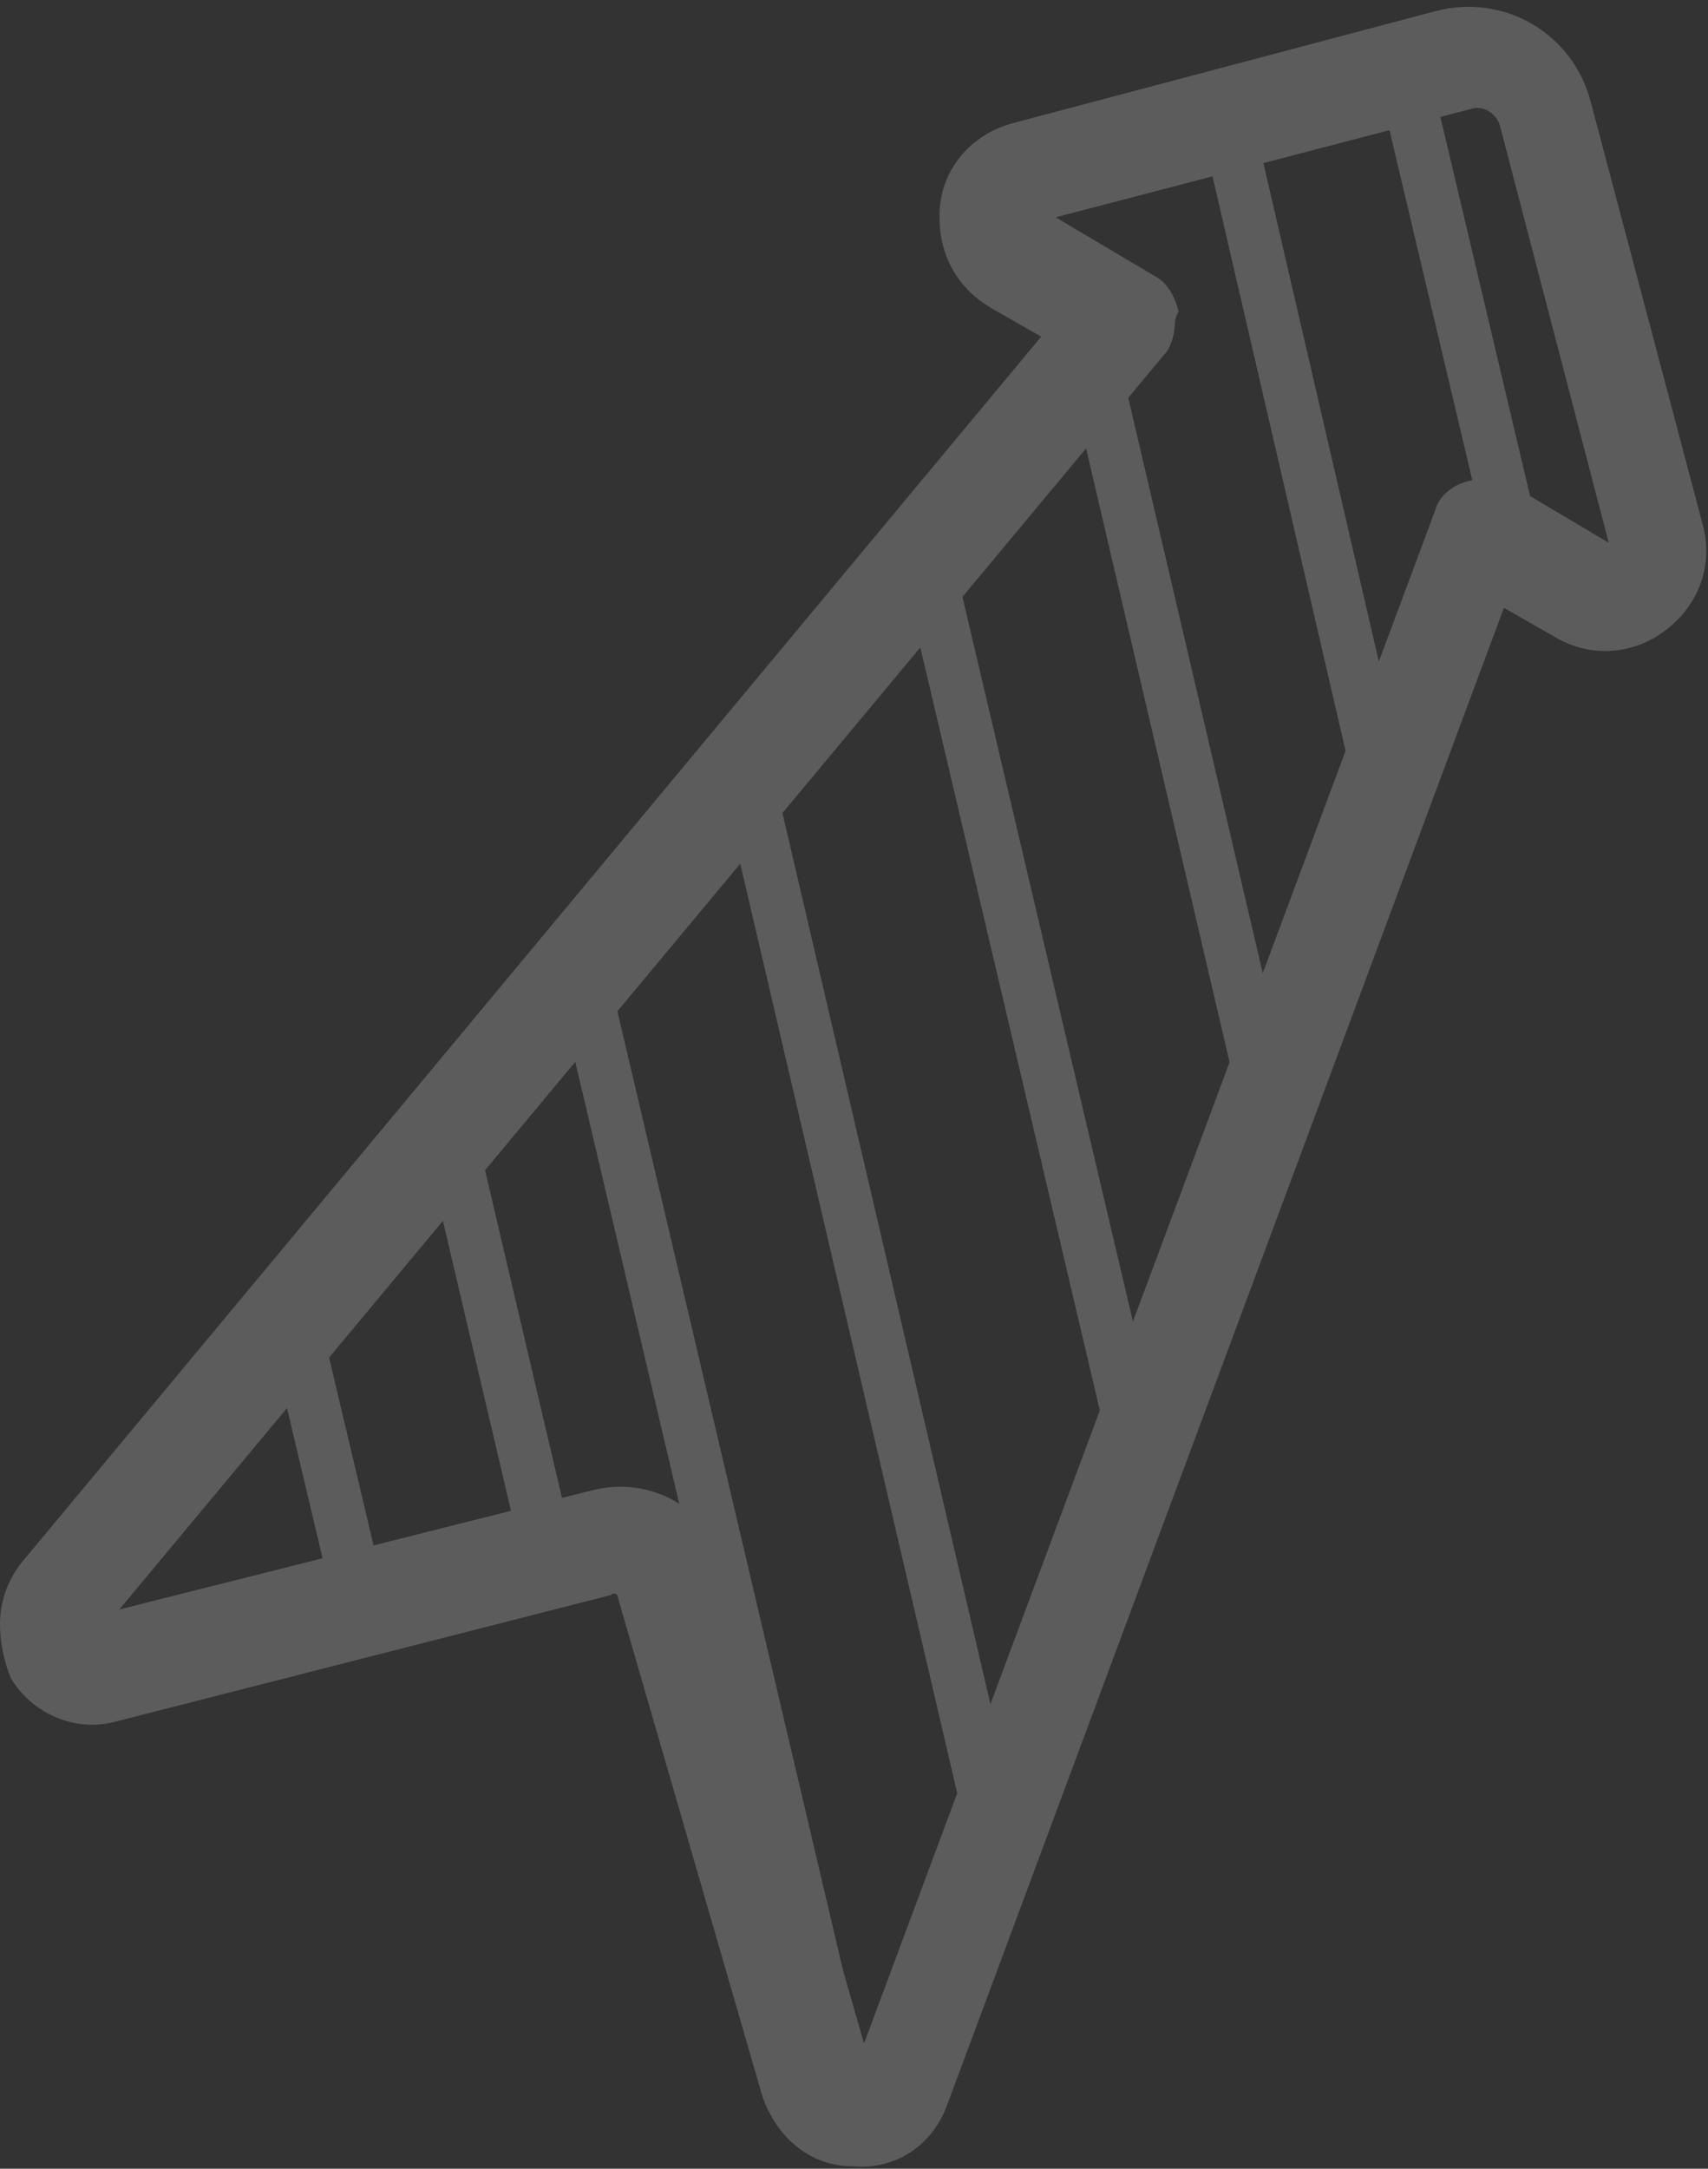 <svg width="193" height="245" viewBox="0 0 193 245" fill="none" xmlns="http://www.w3.org/2000/svg">
<rect x="0" y="0" width="193" height="245" fill="#333333" stroke="none"/>
<g opacity="0.2">
<path d="M0 183.459C0 181.008 0.817 178.557 2.451 176.514L117.65 38.031L111.931 34.763C107.846 32.312 105.803 28.227 106.212 23.325C106.62 18.831 109.888 15.155 114.382 13.929L162.177 1.265C169.938 -0.777 177.7 3.716 179.743 11.478L192.406 59.273C193.632 63.767 191.998 68.26 188.321 71.12C184.645 73.979 179.743 74.388 175.657 71.937L169.938 68.669L107.029 237.79C105.395 242.284 101.309 245.143 96.407 244.735C91.505 244.735 87.829 241.467 86.195 236.973L69.855 180.599C69.855 180.191 69.446 179.782 69.038 180.191L13.072 194.489C8.579 195.714 3.677 193.672 1.226 189.586C0.409 187.544 0 185.501 0 183.459ZM132.764 36.397C132.764 37.622 132.356 39.256 131.539 40.073L13.481 181.825L66.995 168.344C73.531 166.71 80.067 170.387 82.11 176.923L97.633 230.846L162.177 57.639C162.585 56.005 164.219 54.78 165.853 54.371C167.487 53.963 169.121 53.963 170.756 54.78L181.785 61.316L169.53 14.338C169.121 12.704 167.487 11.887 166.262 12.295L119.284 24.55L130.313 31.086C131.948 31.903 132.764 33.537 133.173 35.171C132.764 35.989 132.764 36.397 132.764 36.397Z" fill="white"/>
<path d="M155.646 9.85C155.646 8.625 156.463 7.399 158.097 6.991C159.731 6.582 161.365 7.399 161.773 9.033L174.437 62.547C174.845 64.181 174.028 65.816 172.394 66.224C170.76 66.633 169.126 65.816 168.718 64.182L156.054 10.667C155.646 10.259 155.646 10.259 155.646 9.85Z" fill="white"/>
<path d="M135.217 13.12C135.217 11.894 136.034 10.669 137.668 10.26C139.302 9.852 140.936 10.669 141.344 12.303L158.093 84.608C158.502 86.242 157.685 87.876 156.051 88.285C154.417 88.693 152.783 87.876 152.374 86.242L135.625 13.937C135.217 13.528 135.217 13.528 135.217 13.12Z" fill="white"/>
<path d="M120.512 42.116C120.512 40.89 121.329 39.665 122.963 39.256C124.597 38.848 126.231 39.665 126.639 41.299L145.839 123.409C146.248 125.043 145.431 126.677 143.797 127.085C142.163 127.494 140.529 126.677 140.12 125.043L120.92 42.933C120.512 42.525 120.512 42.116 120.512 42.116Z" fill="white"/>
<path d="M100.903 60.913C100.903 59.687 101.72 58.462 103.354 58.053C104.988 57.645 106.622 58.462 107.03 60.096L131.54 164.265C131.949 165.899 131.132 167.533 129.498 167.941C127.864 168.35 126.23 167.533 125.821 165.899L101.311 61.73C100.903 61.321 100.903 61.321 100.903 60.913Z" fill="white"/>
<path d="M80.883 86.651C80.883 85.426 81.7 84.2 83.334 83.792C84.968 83.383 86.602 84.2 87.01 85.834L114.38 203.075C114.789 204.709 113.972 206.343 112.338 206.752C110.704 207.16 109.07 206.343 108.661 204.709L81.291 87.468C80.883 87.06 80.883 87.06 80.883 86.651Z" fill="white"/>
<path d="M62.912 111.975C62.912 110.75 63.729 109.524 65.363 109.116C66.997 108.707 68.631 109.524 69.039 111.158L96.818 229.216C97.226 230.85 96.409 232.484 94.775 232.893C93.141 233.301 91.507 232.484 91.099 230.85L63.32 112.792C62.912 112.384 62.912 111.975 62.912 111.975Z" fill="white"/>
<path d="M47.387 127.503C47.387 126.277 48.204 125.052 49.838 124.643C51.472 124.235 53.106 125.052 53.515 126.686L64.544 173.664C64.953 175.298 64.136 176.932 62.502 177.34C60.868 177.749 59.234 176.932 58.825 175.298L47.796 128.32C47.387 127.911 47.387 127.911 47.387 127.503Z" fill="white"/>
<path d="M30.64 152.413C30.64 151.187 31.457 149.962 33.091 149.553C34.725 149.145 36.359 149.962 36.767 151.596L44.12 182.642C44.529 184.276 43.712 185.91 42.078 186.319C40.444 186.727 38.81 185.91 38.401 184.276L31.048 153.23C30.64 152.821 30.64 152.413 30.64 152.413Z" fill="white"/>
</g>
</svg>
